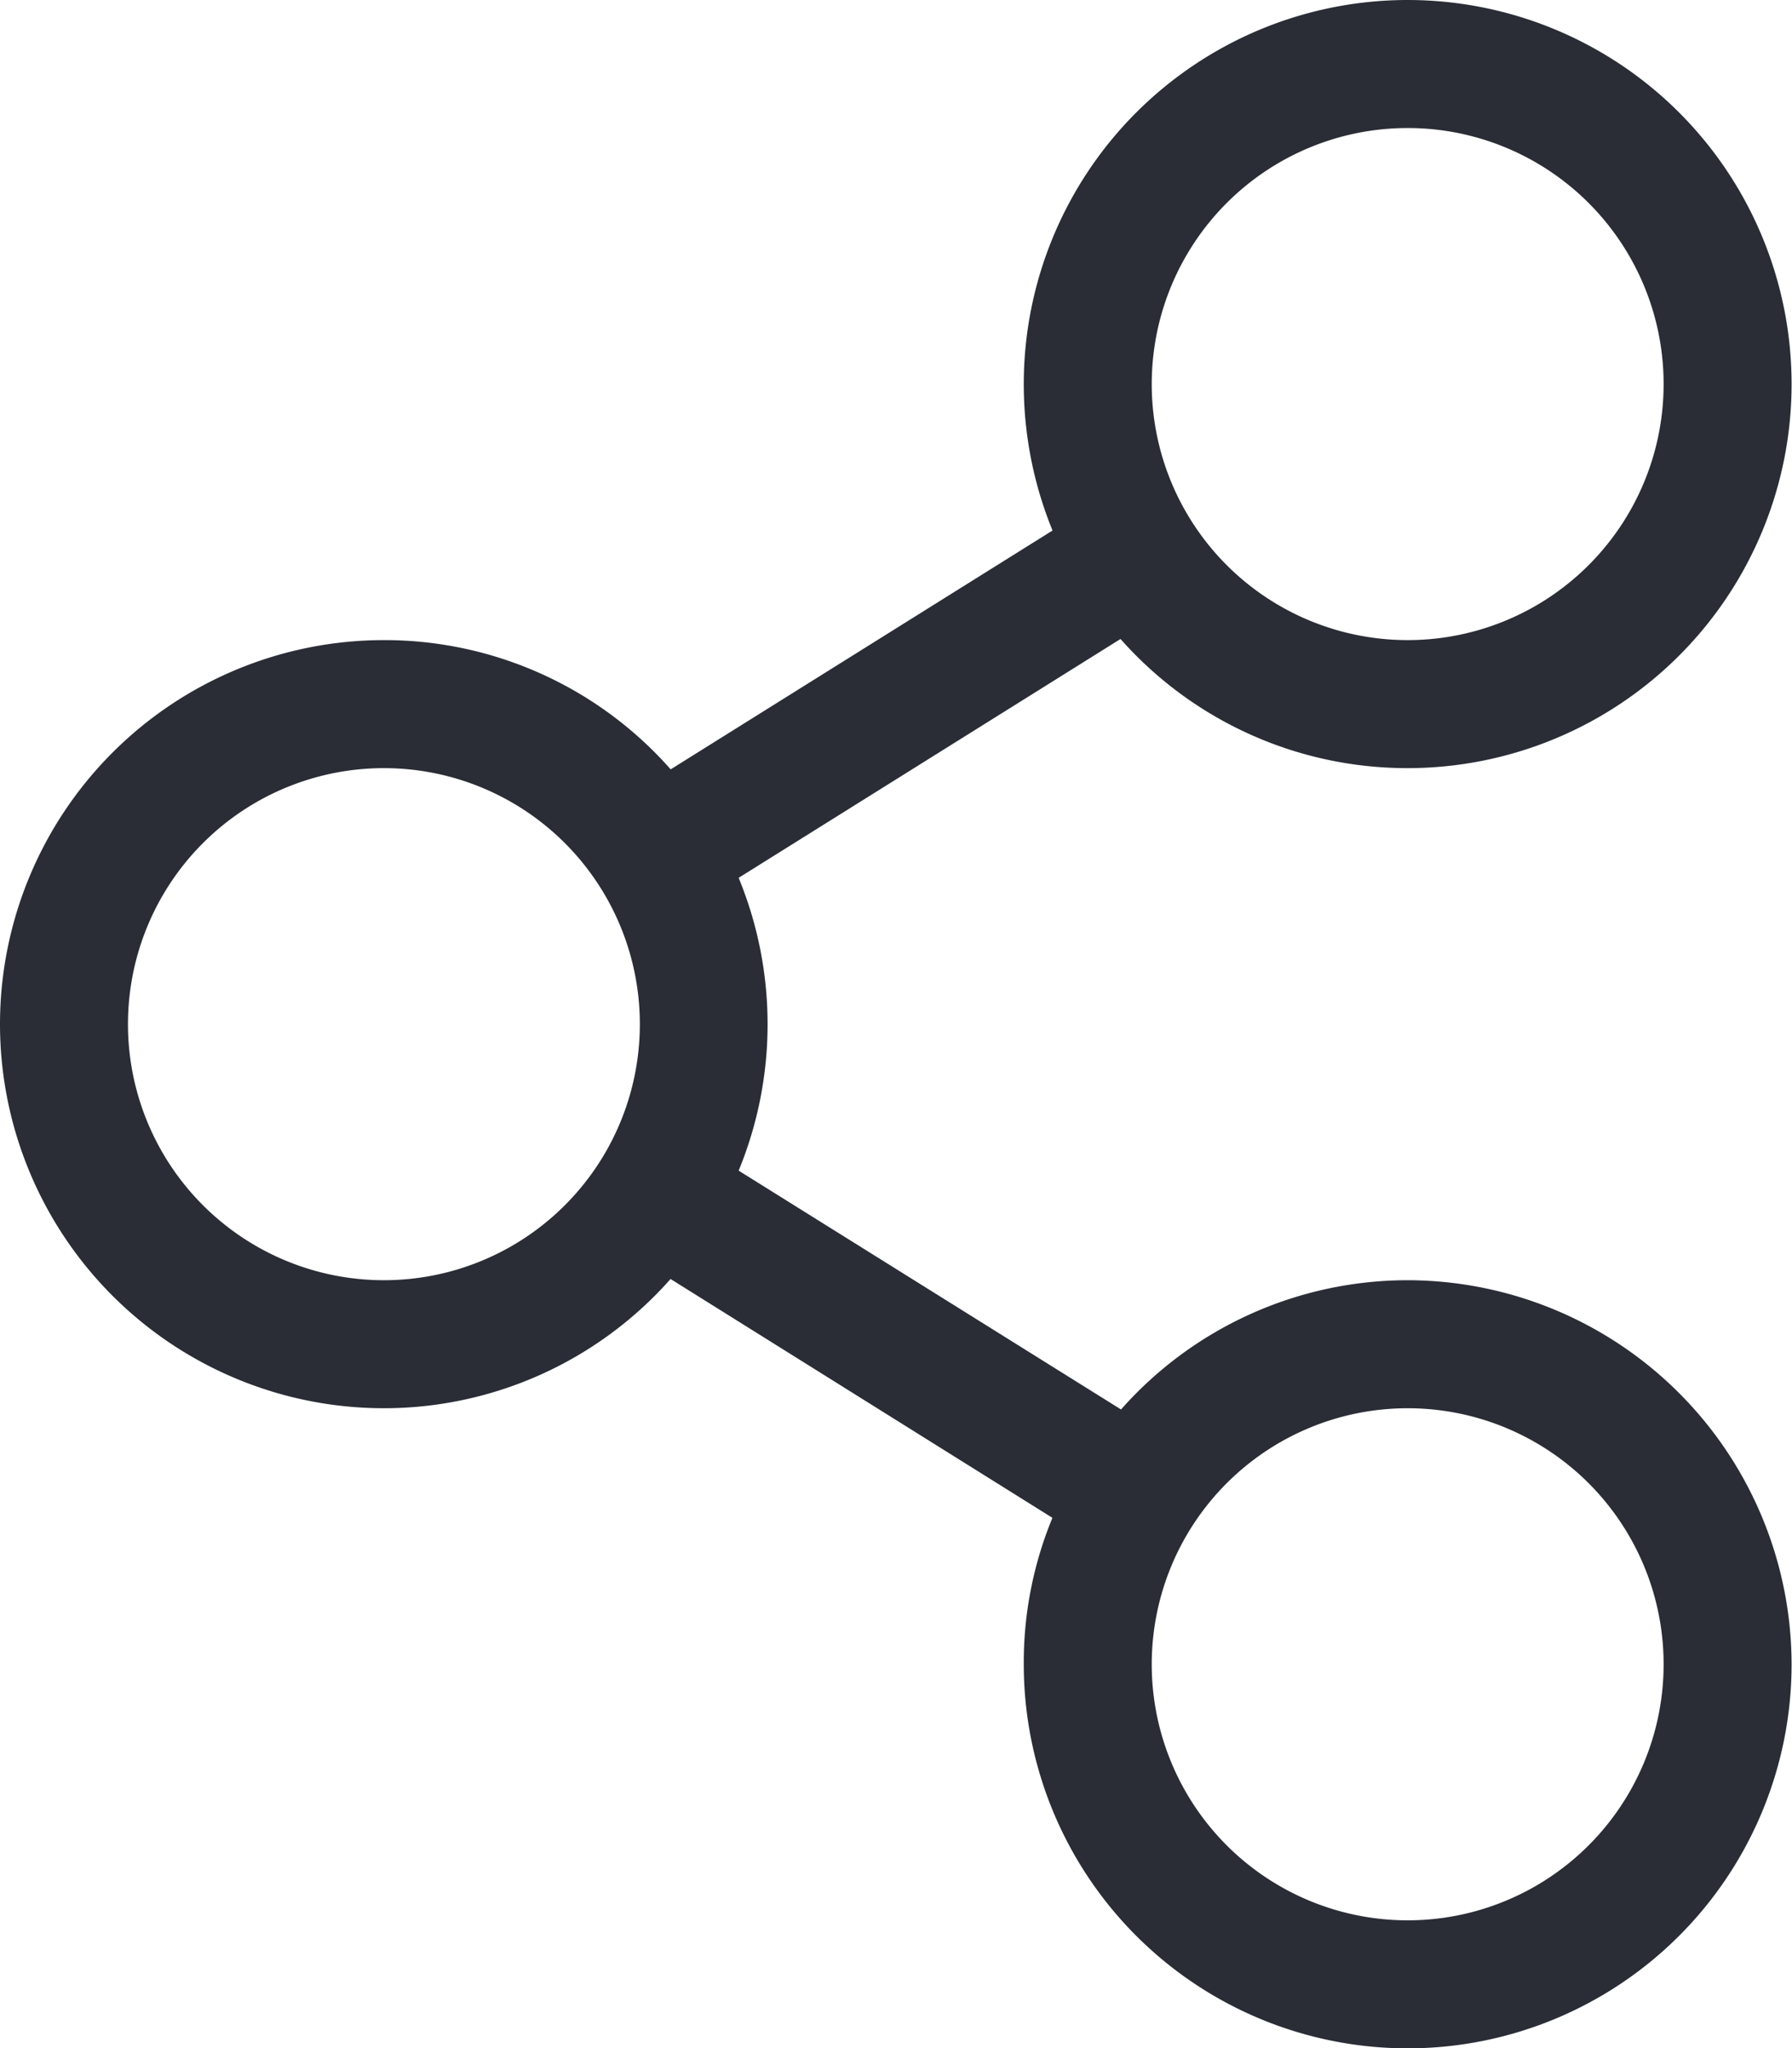 <svg xmlns="http://www.w3.org/2000/svg" width="17.504" height="20" viewBox="0 0 17.504 20">
  <path id="icon-share" d="M13.75-5a3.74,3.74,0,0,0-2.8,1.262L7.215-6.07a3.756,3.756,0,0,0,0-2.859l3.73-2.332A3.74,3.74,0,0,0,13.75-10a3.751,3.751,0,0,0,3.75-3.75,3.751,3.751,0,0,0-3.75-3.75A3.751,3.751,0,0,0,10-13.75a3.776,3.776,0,0,0,.281,1.43L6.551-9.988a3.726,3.726,0,0,0-2.8-1.262A3.751,3.751,0,0,0,0-7.5,3.751,3.751,0,0,0,3.75-3.75a3.74,3.74,0,0,0,2.8-1.262l3.73,2.332A3.7,3.7,0,0,0,10-1.25a3.751,3.751,0,0,0,3.75,3.75A3.751,3.751,0,0,0,17.5-1.25,3.757,3.757,0,0,0,13.75-5Zm0-11.25a2.5,2.5,0,0,1,2.5,2.5,2.5,2.5,0,0,1-2.5,2.5,2.5,2.5,0,0,1-2.5-2.5A2.5,2.5,0,0,1,13.75-16.25ZM3.75-5a2.5,2.5,0,0,1-2.5-2.5A2.5,2.5,0,0,1,3.75-10a2.5,2.5,0,0,1,2.5,2.5A2.5,2.5,0,0,1,3.75-5Zm10,6.25a2.5,2.5,0,0,1-2.5-2.5,2.5,2.5,0,0,1,2.5-2.5,2.5,2.5,0,0,1,2.5,2.5A2.5,2.5,0,0,1,13.75,1.25Z" transform="translate(0 17.5)" fill="#2a2c36"/>
</svg>
